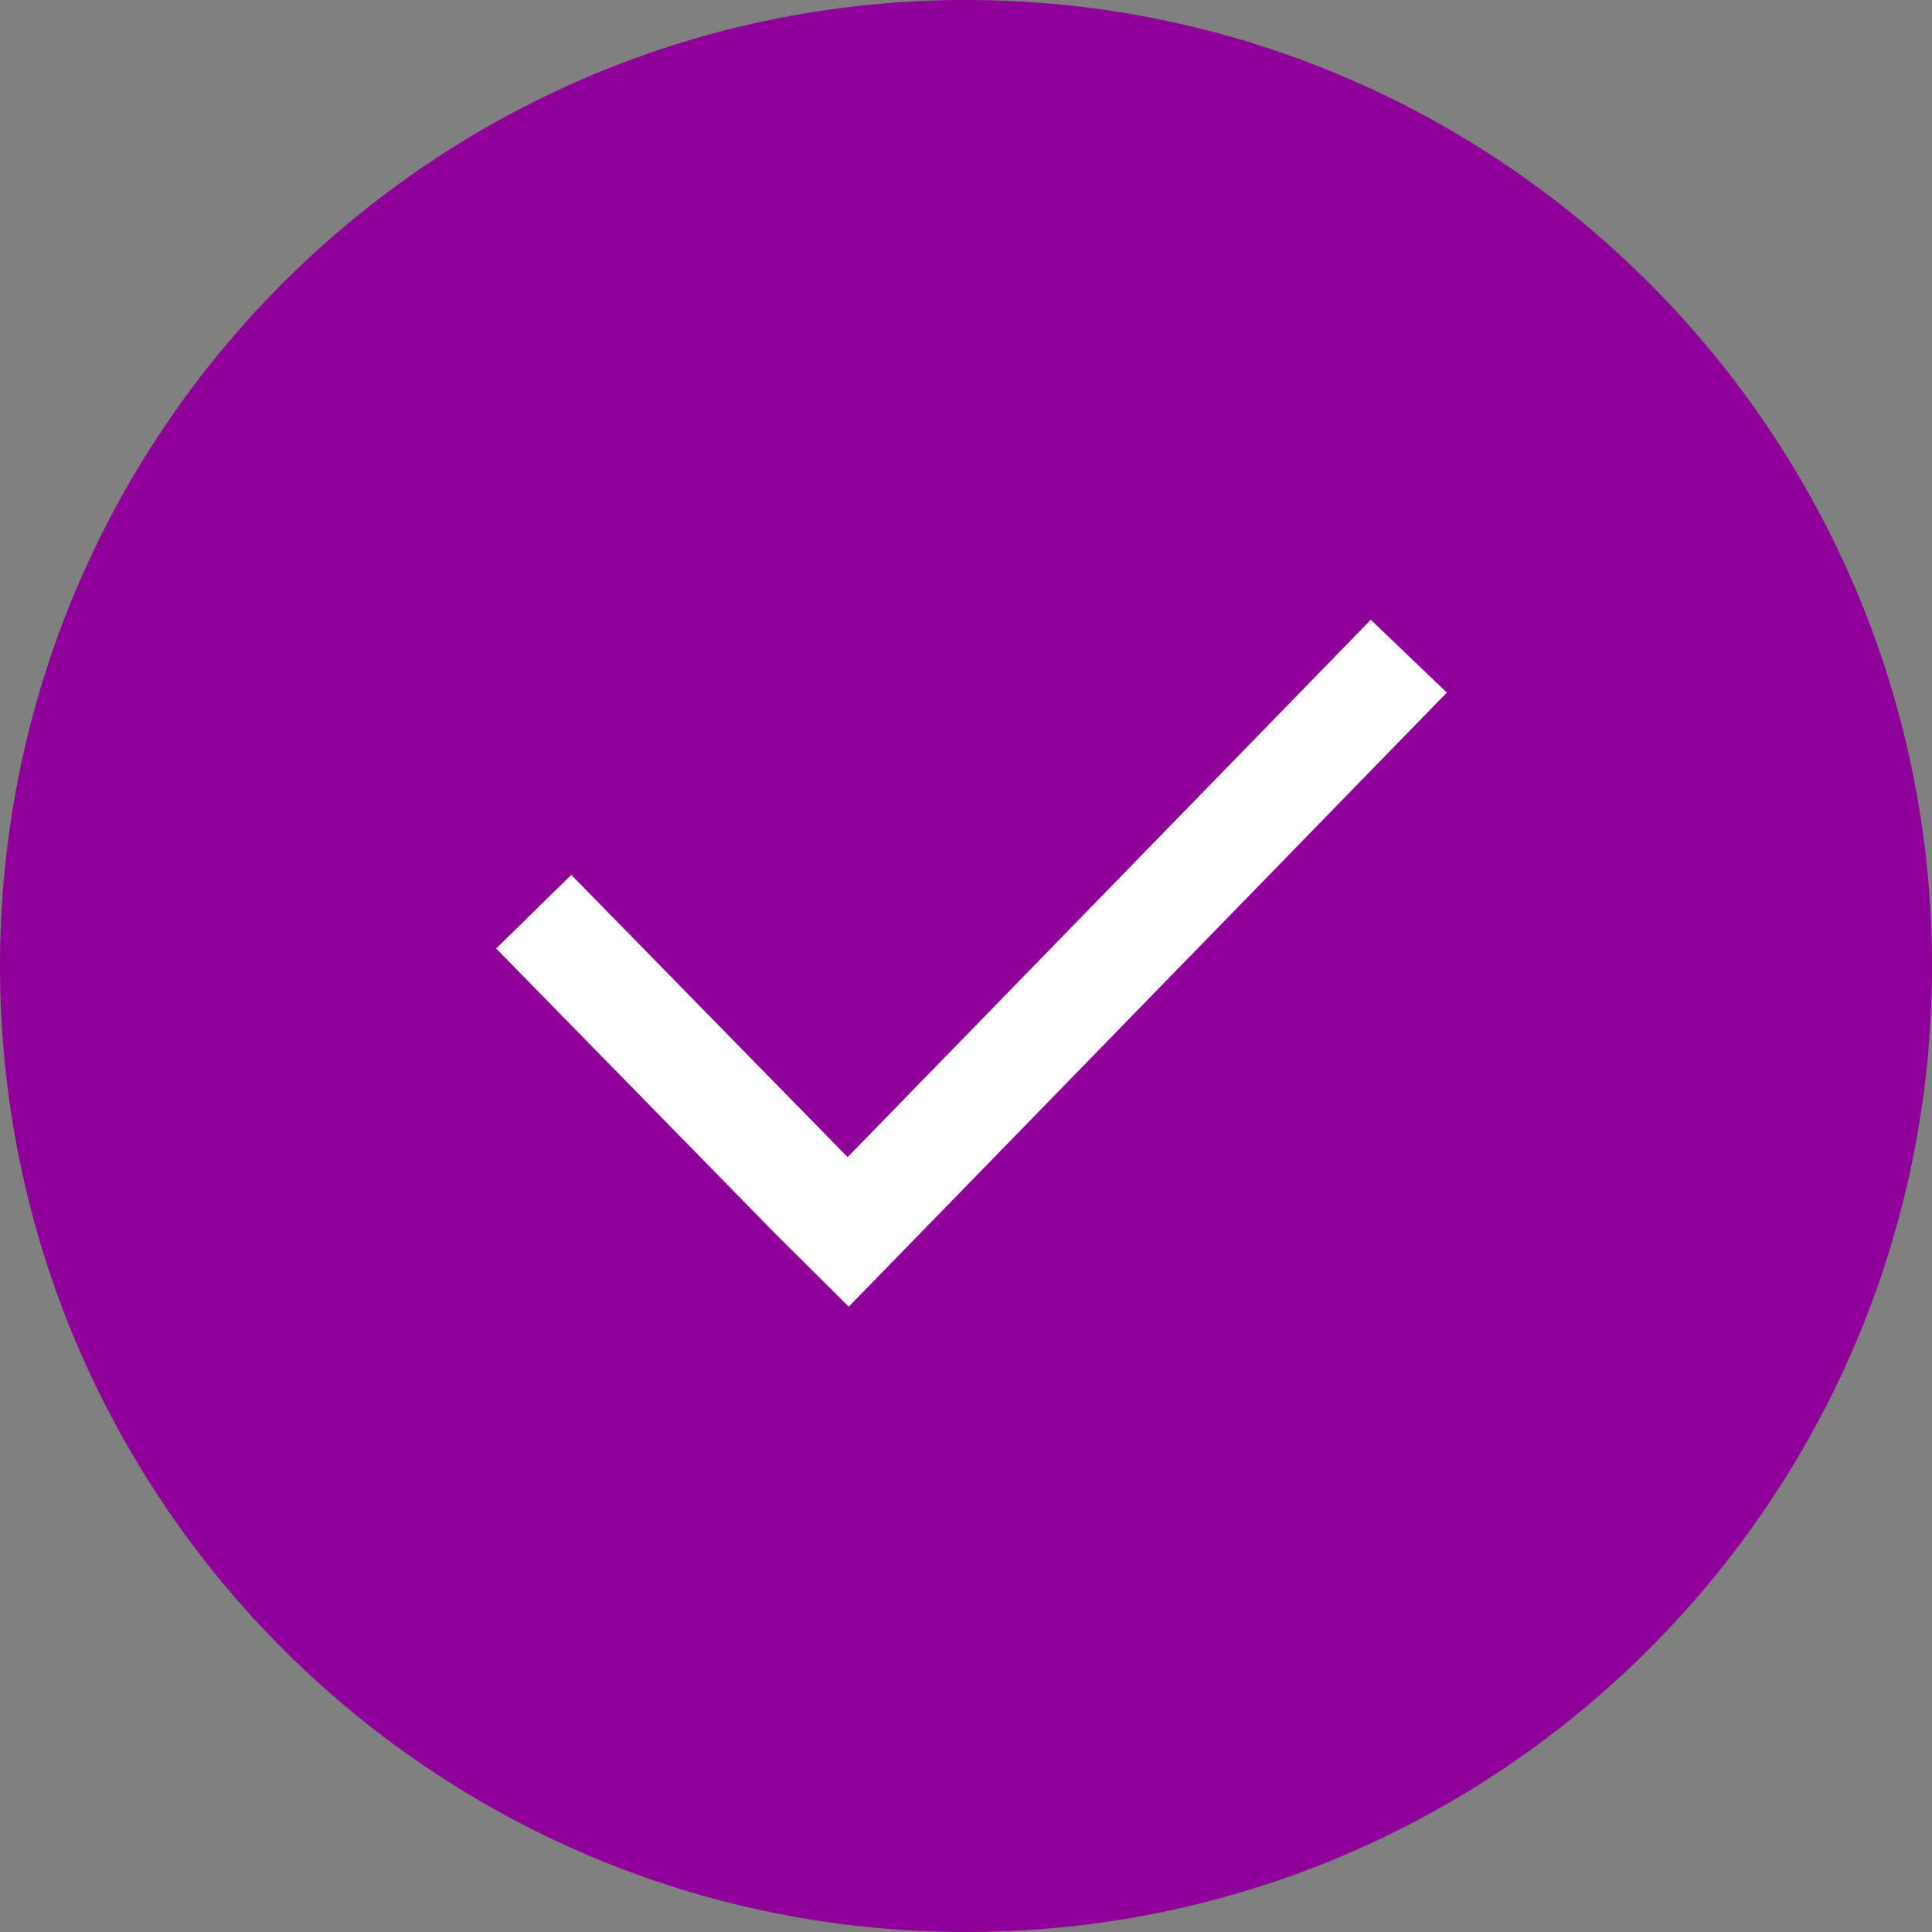 <?xml version="1.0" encoding="UTF-8"?> <svg xmlns="http://www.w3.org/2000/svg" viewBox="0 0 100.00 100.00" data-guides="{&quot;vertical&quot;:[],&quot;horizontal&quot;:[]}"><rect x="0" y="0" width="100.00" height="100.00" fill="#808080" stroke="none"/><defs></defs><path fill="#8f0099" stroke="none" fill-opacity="1" stroke-width="1" stroke-opacity="1" color="rgb(51, 51, 51)" fill-rule="evenodd" x="0" y="0" width="100" height="100" rx="50" ry="50" title="Rectangle 2" id="tSvg9bca7027db" d="M0 50C0 22.386 22.386 0 50 0C50 0 50 0 50 0C77.614 0 100 22.386 100 50C100 50 100 50 100 50C100 77.614 77.614 100 50 100C50 100 50 100 50 100C22.386 100 0 77.614 0 50Z"></path><path fill="#ffffff" stroke="#ffffff" fill-opacity="1" stroke-width="0" stroke-opacity="1" color="rgb(51, 51, 51)" fill-rule="evenodd" id="tSvg168fc2efe6" title="Path 2" d="M47.679 63.786C56.748 54.474 65.818 45.161 74.888 35.849C73.576 34.593 72.264 33.336 70.953 32.08C61.926 41.351 52.899 50.622 43.873 59.893C39.105 55.024 34.337 50.154 29.57 45.285C28.273 46.554 26.977 47.824 25.68 49.094C30.477 53.995 35.275 58.896 40.072 63.797C41.358 65.075 42.645 66.354 43.931 67.633C43.911 67.615 43.892 67.597 43.873 67.579C43.892 67.597 43.911 67.615 43.931 67.633C45.18 66.351 46.429 65.069 47.679 63.786Z"></path></svg> 